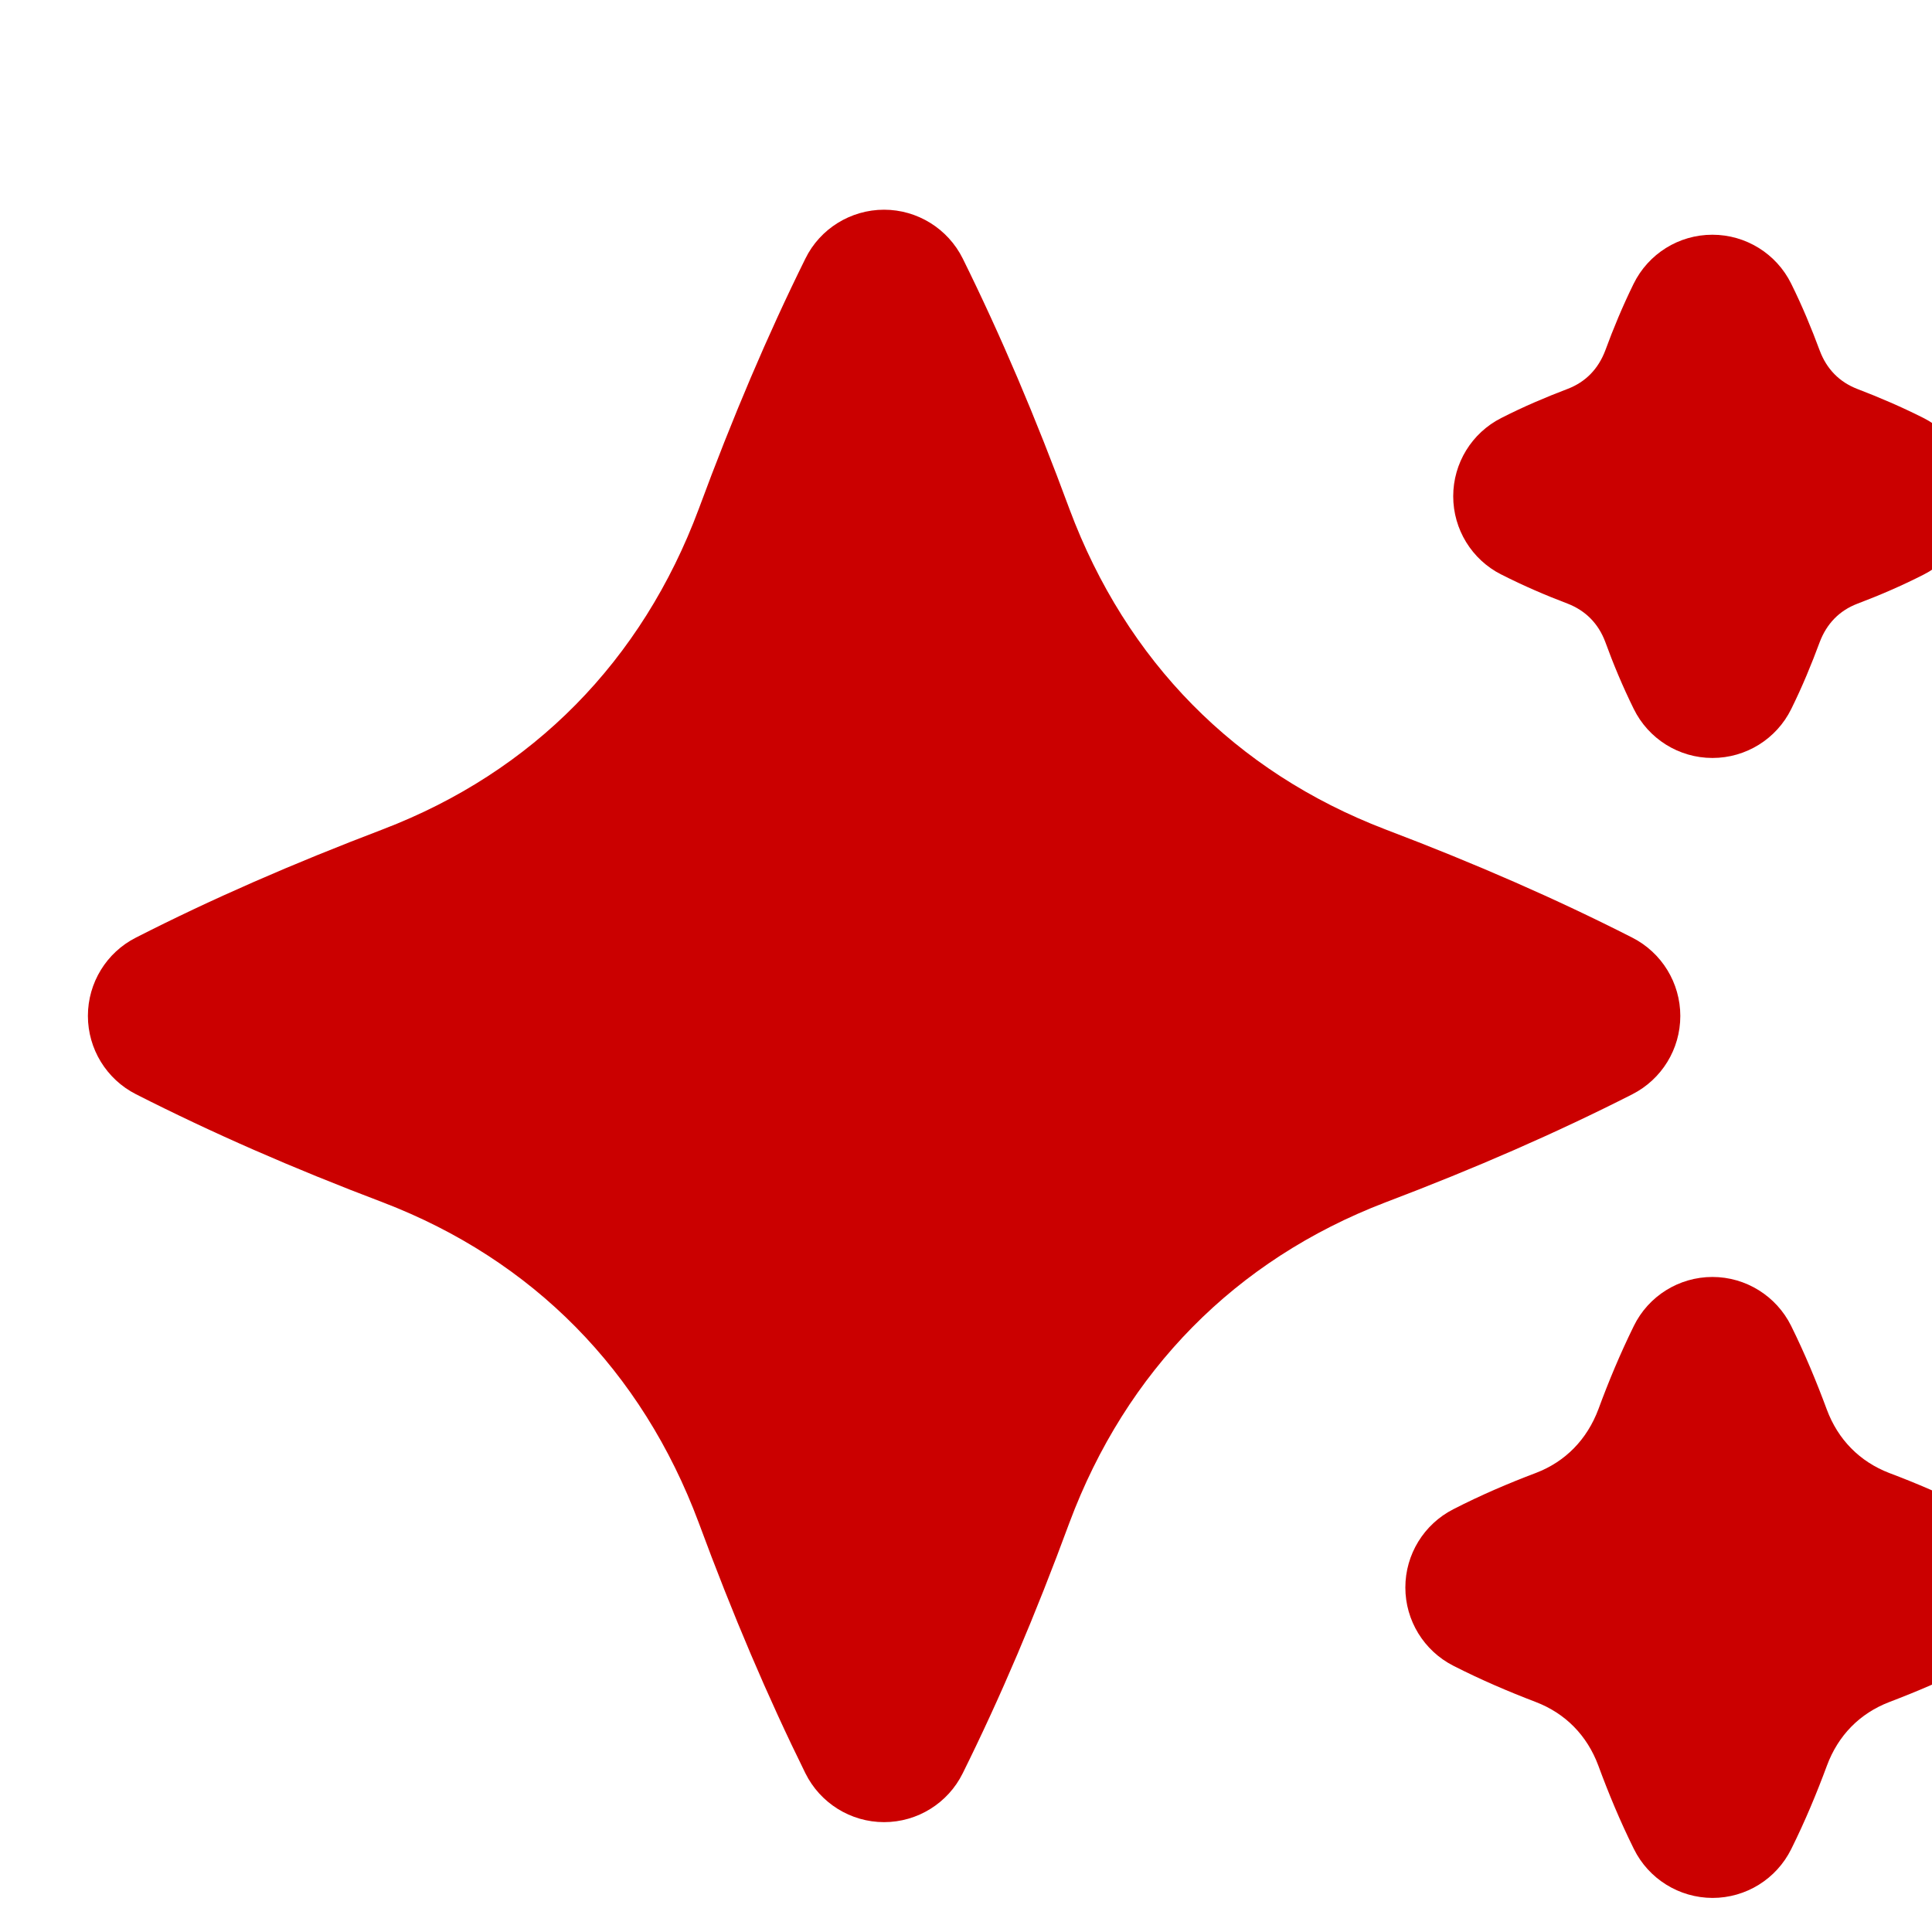 <?xml version="1.0" encoding="UTF-8"?>
<svg xmlns="http://www.w3.org/2000/svg" id="Layer_1" data-name="Layer 1" viewBox="0 0 22 22" width="22" height="22" fill="#cb0000">
  <path d="M19.134,11.569c0-.376-.211-.721-.547-.892-.86-.438-1.781-.841-2.813-1.233-1.706-.654-2.949-1.916-3.595-3.645-.387-1.049-.785-1.983-1.216-2.855-.169-.34-.517-.556-.896-.556s-.729,.216-.896,.557c-.43,.869-.827,1.803-1.214,2.85-.646,1.732-1.89,2.994-3.593,3.647-1.038,.395-1.96,.798-2.817,1.235-.335,.17-.546,.515-.546,.891s.211,.721,.547,.892c.862,.438,1.783,.842,2.813,1.232,1.706,.654,2.949,1.916,3.595,3.646,.389,1.053,.786,1.985,1.215,2.854,.169,.341,.516,.557,.896,.557s.728-.216,.896-.557c.431-.869,.828-1.803,1.214-2.851,.647-1.732,1.892-2.994,3.593-3.647,1.034-.392,1.955-.795,2.817-1.233,.336-.171,.547-.515,.547-.892Z"/>
  <path d="M17.096,6.542c.255,.13,.506,.237,.753,.331,.207,.08,.352,.228,.43,.435,.092,.253,.197,.505,.324,.763,.167,.342,.515,.56,.896,.56h.002c.38,0,.728-.216,.896-.557,.127-.257,.231-.51,.324-.761,.08-.212,.225-.36,.428-.438,.251-.095,.501-.202,.756-.332,.336-.17,.547-.516,.547-.892s-.212-.721-.548-.891c-.254-.128-.504-.235-.752-.33-.206-.079-.351-.227-.43-.437-.094-.253-.198-.506-.326-.764-.168-.34-.516-.556-.896-.556h-.002c-.381,0-.728,.217-.896,.559-.126,.257-.231,.51-.322,.758-.08,.212-.225,.36-.428,.438-.252,.096-.502,.202-.757,.332-.336,.17-.547,.515-.547,.891s.211,.721,.547,.891Z"/>
  <path d="M22.453,17.185c-.317-.161-.63-.295-.938-.411-.339-.13-.586-.382-.713-.724-.117-.316-.248-.632-.406-.952-.169-.341-.517-.557-.896-.557h0c-.381,0-.729,.217-.896,.559-.157,.32-.288,.635-.402,.945-.13,.347-.377,.599-.711,.727-.312,.118-.626,.252-.942,.414-.335,.171-.546,.515-.546,.891s.211,.72,.546,.891c.316,.161,.628,.294,.939,.413,.337,.129,.584,.38,.712,.723,.116,.315,.247,.631,.405,.95,.168,.341,.515,.557,.896,.558h0c.38,0,.727-.215,.896-.556,.159-.32,.29-.636,.406-.949,.128-.346,.375-.597,.712-.726,.312-.119,.623-.251,.939-.412,.336-.171,.547-.516,.547-.892s-.211-.721-.547-.892Z"/>
</svg>
